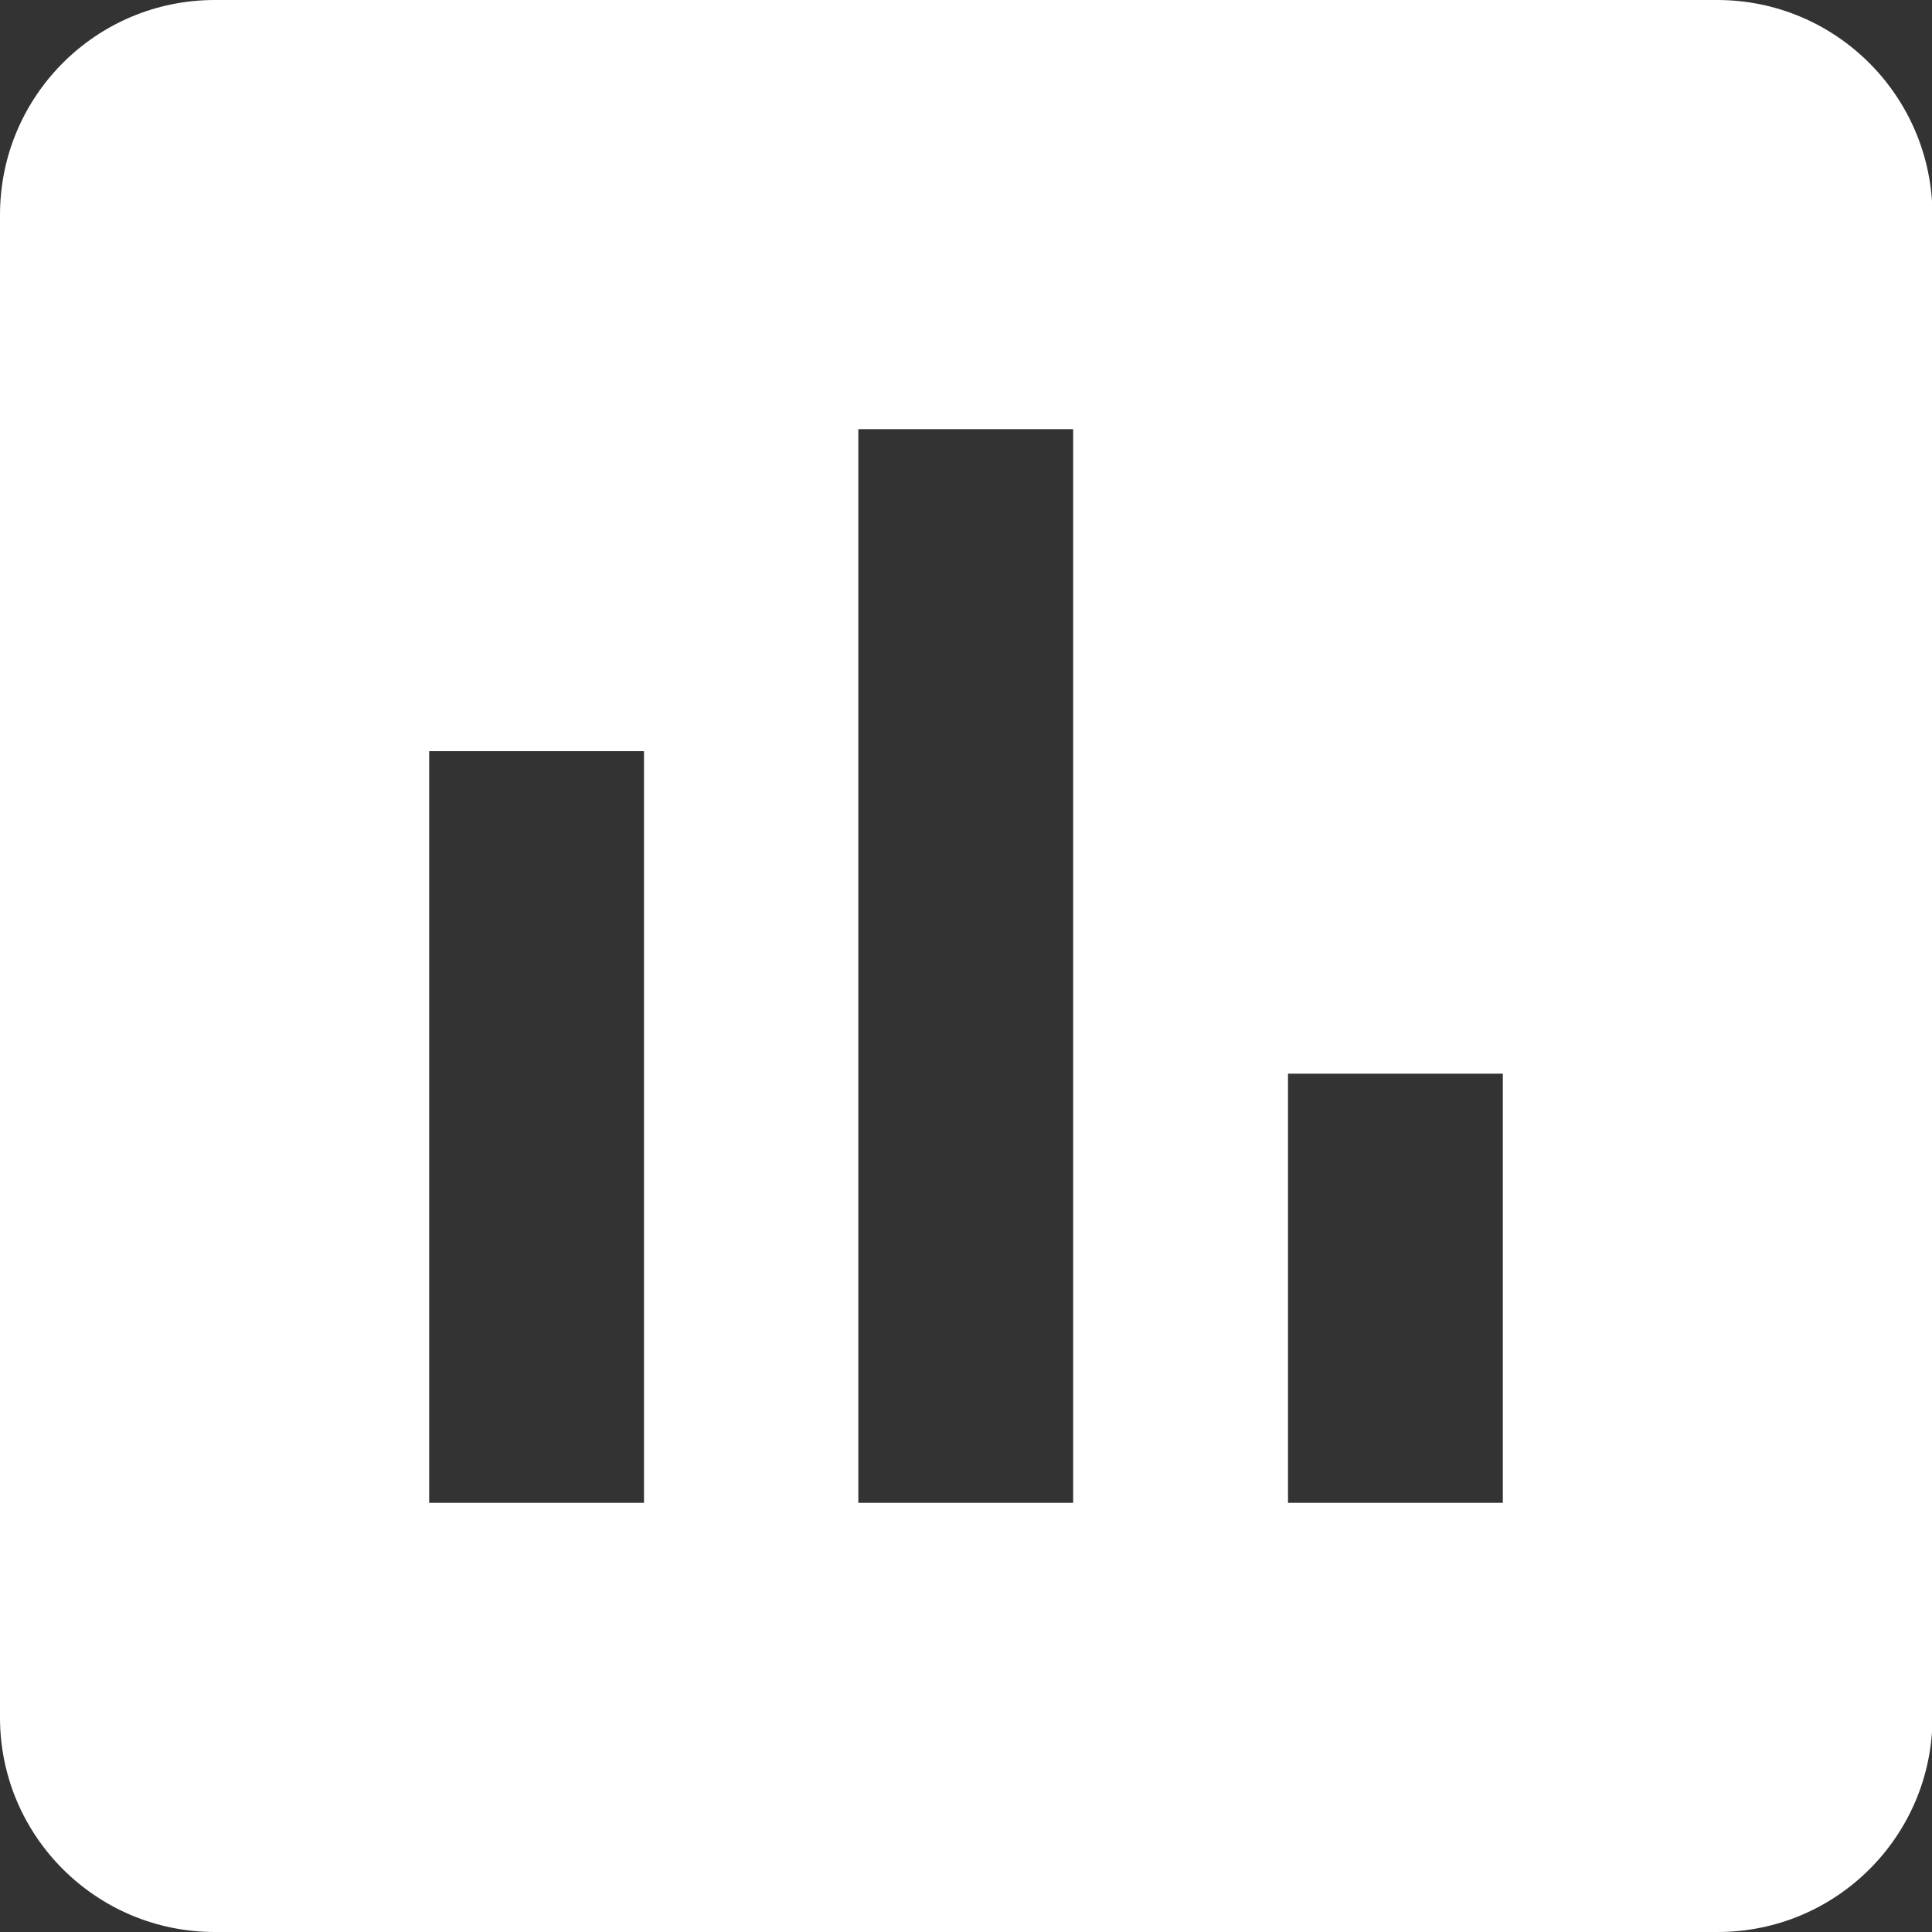 <?xml version="1.0" encoding="utf-8"?>
<!-- Generator: Adobe Illustrator 25.0.1, SVG Export Plug-In . SVG Version: 6.00 Build 0)  -->
<svg version="1.1" id="Layer_1" xmlns="http://www.w3.org/2000/svg" xmlns:xlink="http://www.w3.org/1999/xlink" x="0px" y="0px"
	 viewBox="0 0 384 384" style="enable-background:new 0 0 384 384;" xml:space="preserve">
<rect x="0" y="0" width="384" height="384" fill="#333333" stroke="none"/>
<style type="text/css">
	.st0{fill:#FFFFFF;}
</style>
<path class="st0" d="M341.3,0H42.7C19.1,0,0,19.1,0,42.7v298.7C0,364.9,19.1,384,42.7,384h298.7c23.6,0,42.7-19.1,42.7-42.7V42.7
	C384,19.1,364.9,0,341.3,0z M128,298.7H85.3V149.3H128V298.7z M213.3,298.7h-42.7V85.3h42.7V298.7z M298.7,298.7H256v-85.3h42.7
	V298.7z"/>
</svg>
